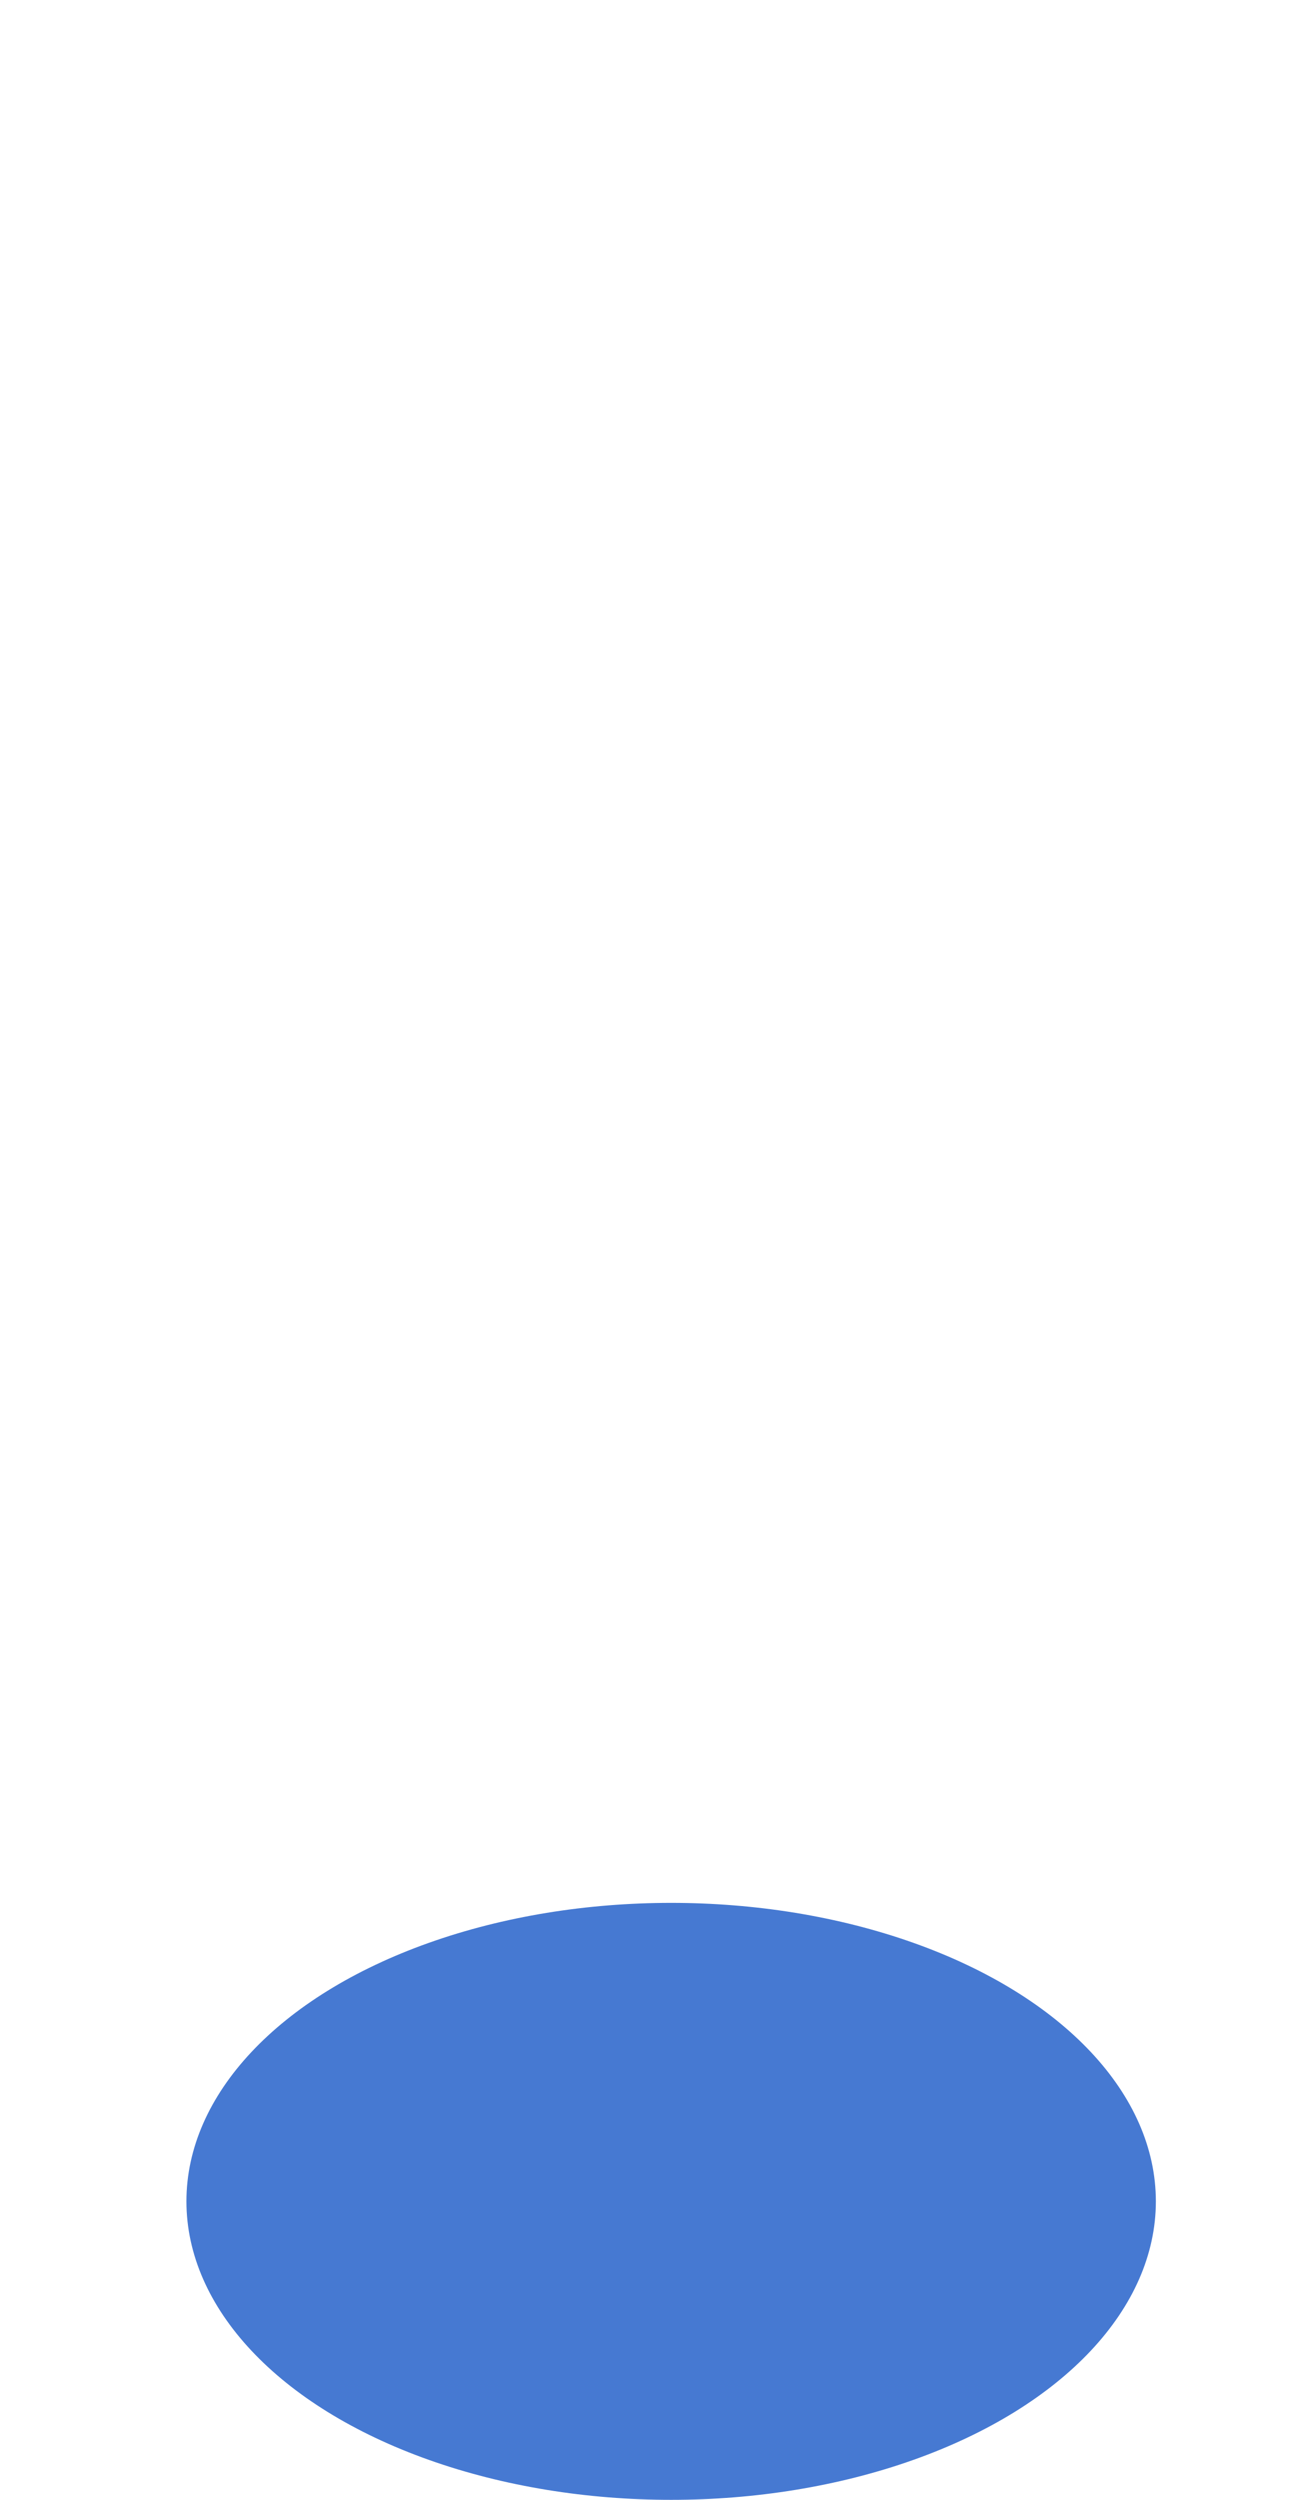 <svg width="35" height="67" viewBox="0 0 35 67" fill="none" xmlns="http://www.w3.org/2000/svg">
<g filter="url(#filter0_i_100_3725)">
<circle cx="17.5" cy="17.5" r="17.5" fill="url(#paint0_linear_100_3725)"/>
<circle cx="17.5" cy="17.5" r="17.5" fill="url(#paint1_linear_100_3725)" fill-opacity="0.2"/>
</g>
<ellipse cx="18" cy="59" rx="13" ry="8" fill="#4679D2"/>
<defs>
<filter id="filter0_i_100_3725" x="0" y="-3.351" width="37.606" height="38.351" filterUnits="userSpaceOnUse" color-interpolation-filters="sRGB">
<feFlood flood-opacity="0" result="BackgroundImageFix"/>
<feBlend mode="normal" in="SourceGraphic" in2="BackgroundImageFix" result="shape"/>
<feColorMatrix in="SourceAlpha" type="matrix" values="0 0 0 0 0 0 0 0 0 0 0 0 0 0 0 0 0 0 127 0" result="hardAlpha"/>
<feOffset dx="2.606" dy="-3.351"/>
<feGaussianBlur stdDeviation="2.793"/>
<feComposite in2="hardAlpha" operator="arithmetic" k2="-1" k3="1"/>
<feColorMatrix type="matrix" values="0 0 0 0 0.337 0 0 0 0 0.533 0 0 0 0 0.882 0 0 0 0.3 0"/>
<feBlend mode="normal" in2="shape" result="effect1_innerShadow_100_3725"/>
</filter>
<linearGradient id="paint0_linear_100_3725" x1="24.575" y1="15.452" x2="4.096" y2="30.904" gradientUnits="userSpaceOnUse">
<stop stop-color="white"/>
<stop offset="1" stop-color="white"/>
</linearGradient>
<linearGradient id="paint1_linear_100_3725" x1="22.154" y1="9.309" x2="17.5" y2="24.388" gradientUnits="userSpaceOnUse">
<stop stop-color="white"/>
<stop offset="1" stop-color="white" stop-opacity="0"/>
</linearGradient>
</defs>
</svg>
